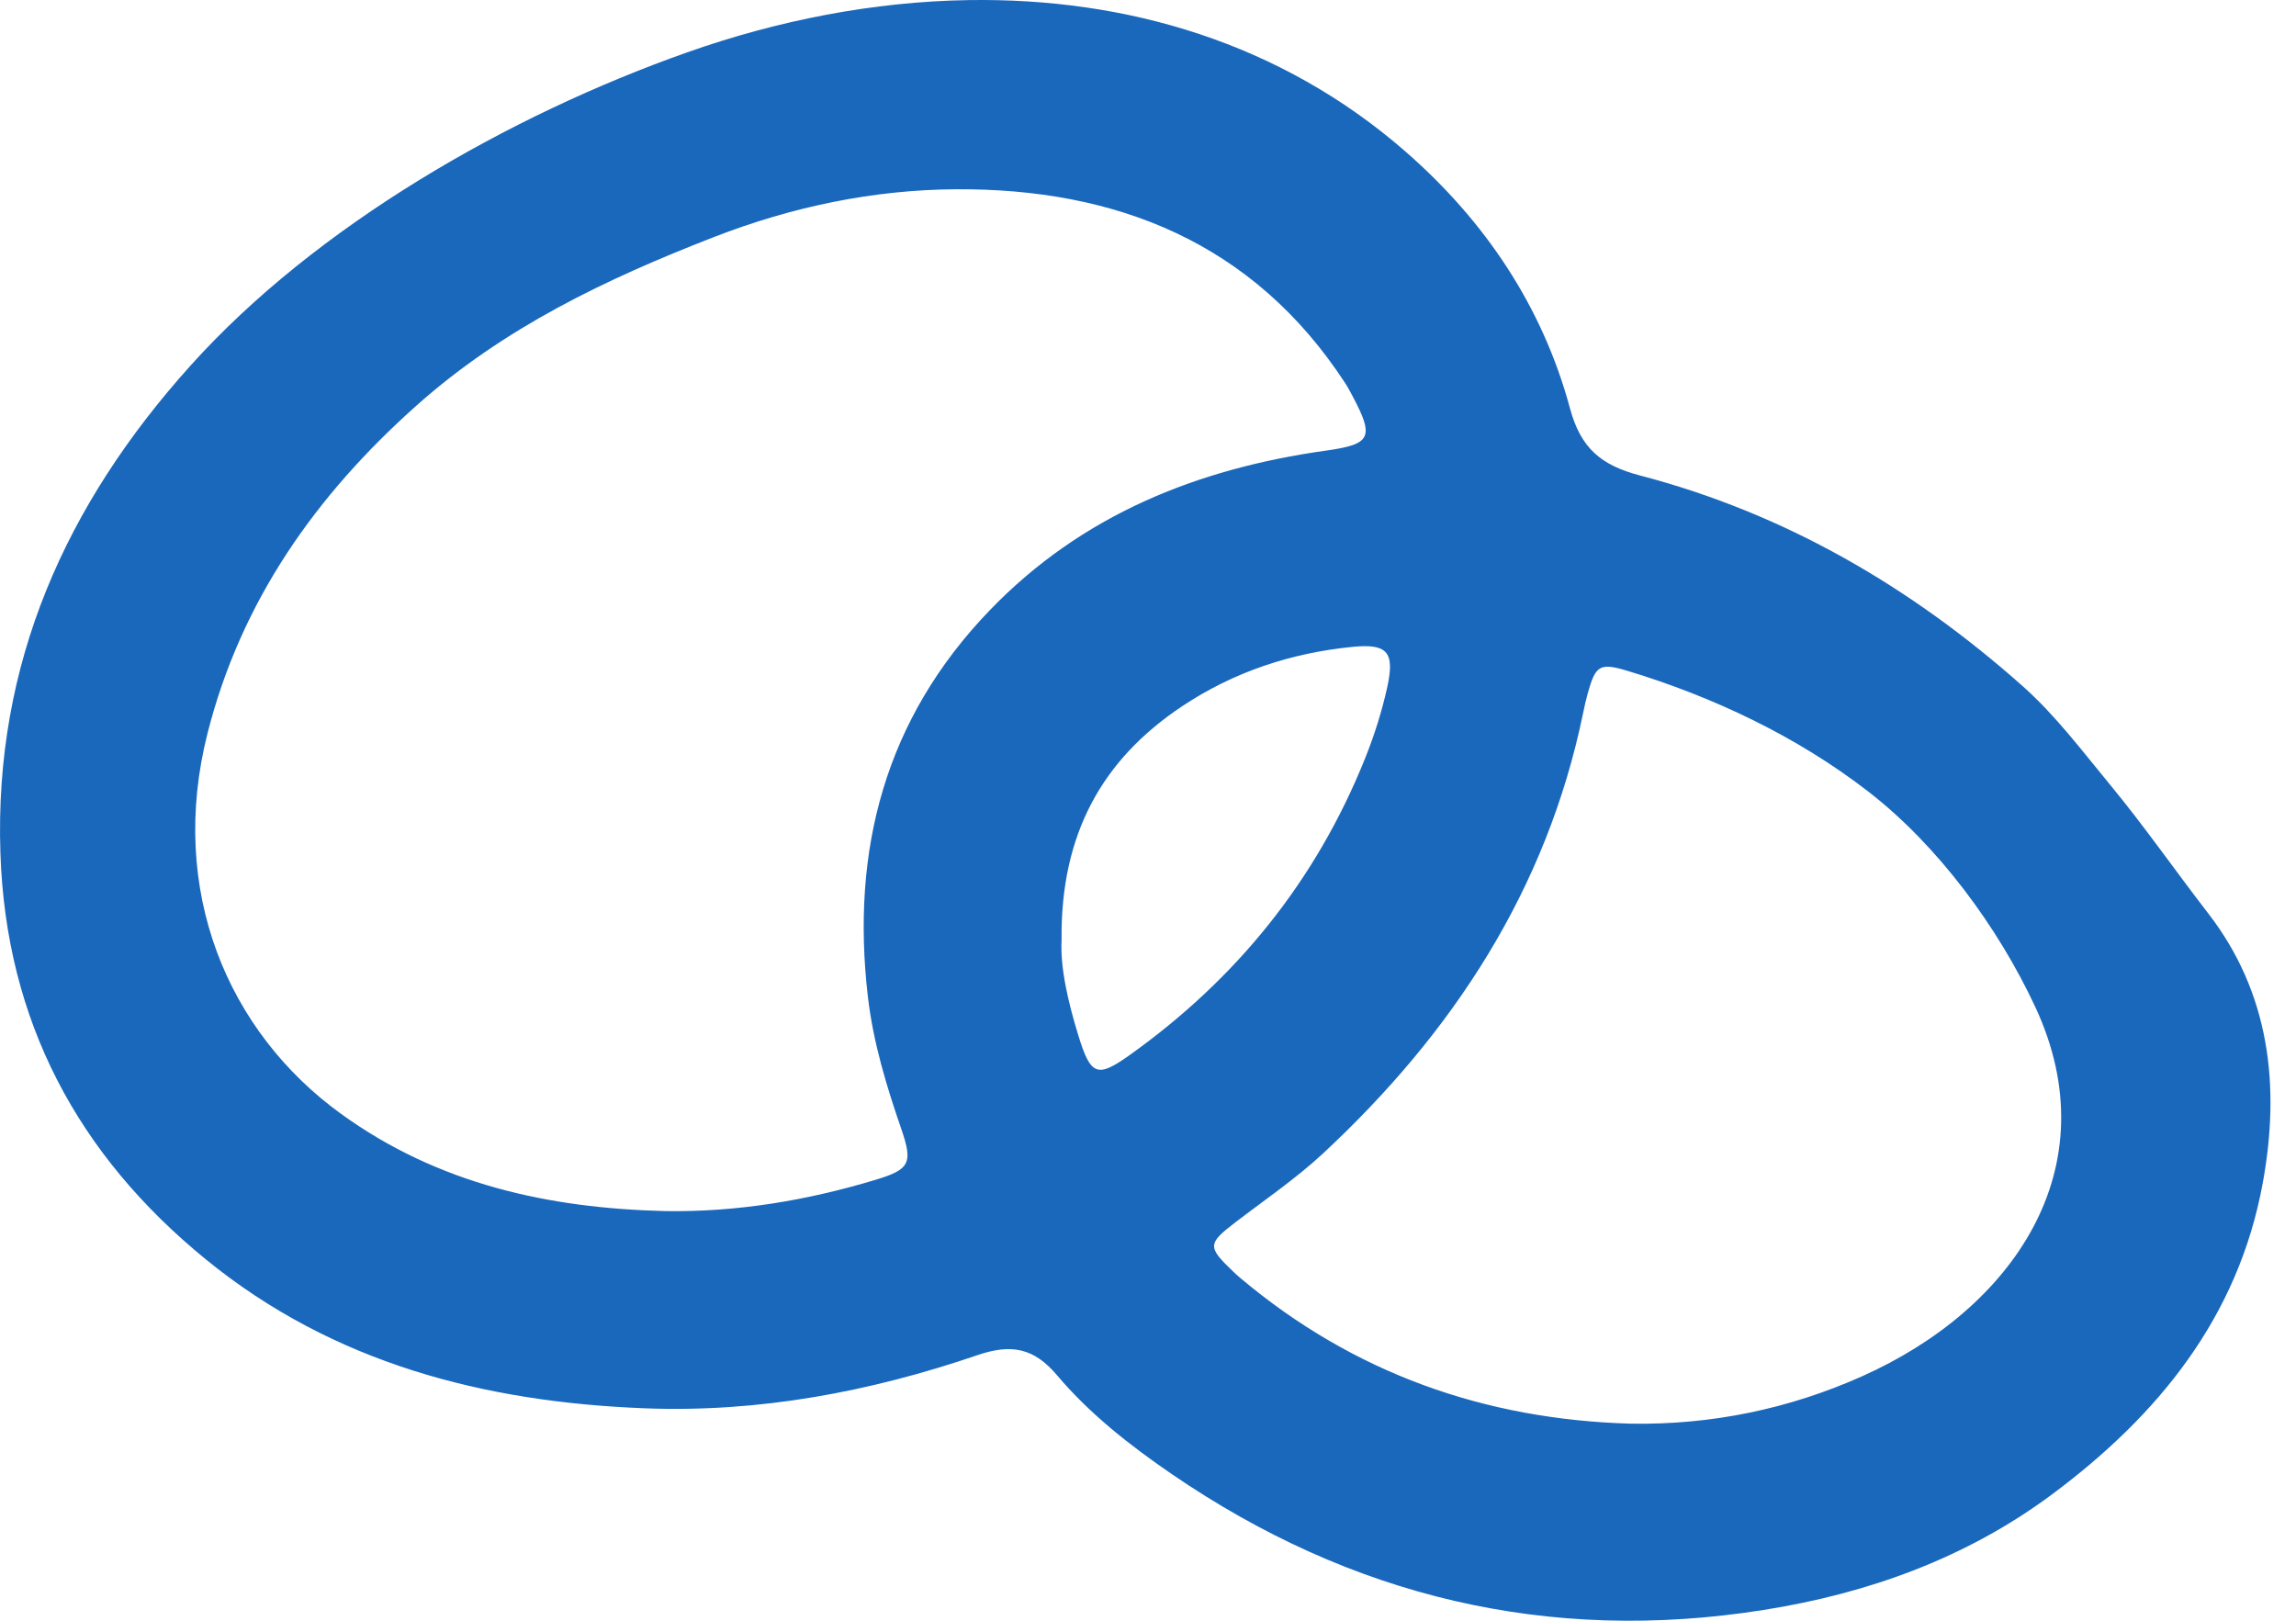 <svg width="51" height="36" viewBox="0 0 51 36" fill="none" xmlns="http://www.w3.org/2000/svg">
<path d="M21.515 0.002C25.013 -0.053 28.447 0.945 31.224 3.37C32.986 4.909 34.261 6.804 34.873 9.069C35.112 9.958 35.567 10.336 36.431 10.562C39.647 11.404 42.449 13.037 44.927 15.239C45.66 15.891 46.246 16.675 46.866 17.425C47.629 18.349 48.314 19.336 49.048 20.285C50.419 22.058 50.655 24.124 50.262 26.275C49.718 29.256 47.944 31.433 45.588 33.188C43.684 34.606 41.502 35.392 39.174 35.761C34.393 36.518 30.013 35.469 26.03 32.744C25.101 32.108 24.208 31.409 23.479 30.547C22.967 29.941 22.466 29.843 21.714 30.1C19.32 30.918 16.848 31.381 14.312 31.281C10.751 31.142 7.403 30.28 4.579 27.979C1.727 25.656 0.133 22.678 0.009 18.949C-0.132 14.73 1.466 11.199 4.225 8.128C7.029 5.005 11.313 2.559 15.258 1.165C17.281 0.45 19.409 0.035 21.515 0.002ZM14.777 26.901C16.369 26.926 17.917 26.666 19.432 26.211C20.21 25.978 20.283 25.84 20.02 25.077C19.689 24.118 19.396 23.151 19.278 22.142C18.898 18.878 19.659 15.969 21.984 13.556C24.027 11.436 26.592 10.411 29.452 10.009C30.456 9.869 30.531 9.717 30.045 8.801C29.992 8.702 29.94 8.602 29.879 8.509C27.838 5.38 24.782 4.181 21.226 4.204C19.408 4.216 17.607 4.586 15.859 5.265C13.461 6.197 11.193 7.278 9.253 9.007C7.014 11.002 5.356 13.348 4.611 16.283C3.723 19.777 5.058 22.923 7.581 24.745C9.738 26.304 12.184 26.837 14.777 26.901H14.777ZM36.224 31.623C38.017 31.652 39.738 31.295 41.36 30.571C44.699 29.082 46.882 25.957 45.208 22.365C44.387 20.602 43.048 18.781 41.503 17.585C39.917 16.357 38.049 15.474 36.134 14.896C35.529 14.714 35.44 14.789 35.269 15.396C35.229 15.54 35.196 15.686 35.166 15.833C34.358 19.759 32.274 22.938 29.381 25.627C28.779 26.185 28.093 26.651 27.439 27.152C26.822 27.626 26.816 27.694 27.394 28.246C27.448 28.298 27.504 28.348 27.561 28.396C30.067 30.5 32.972 31.53 36.224 31.623ZM23.581 20.863C23.546 21.487 23.723 22.252 23.954 23.004C24.227 23.892 24.371 23.949 25.089 23.438C27.463 21.746 29.229 19.565 30.318 16.855C30.527 16.336 30.698 15.796 30.817 15.251C30.986 14.474 30.807 14.292 30.037 14.369C28.674 14.505 27.406 14.924 26.262 15.685C24.478 16.872 23.559 18.53 23.58 20.863H23.581Z" fill="#1A68BC"/>
</svg>
